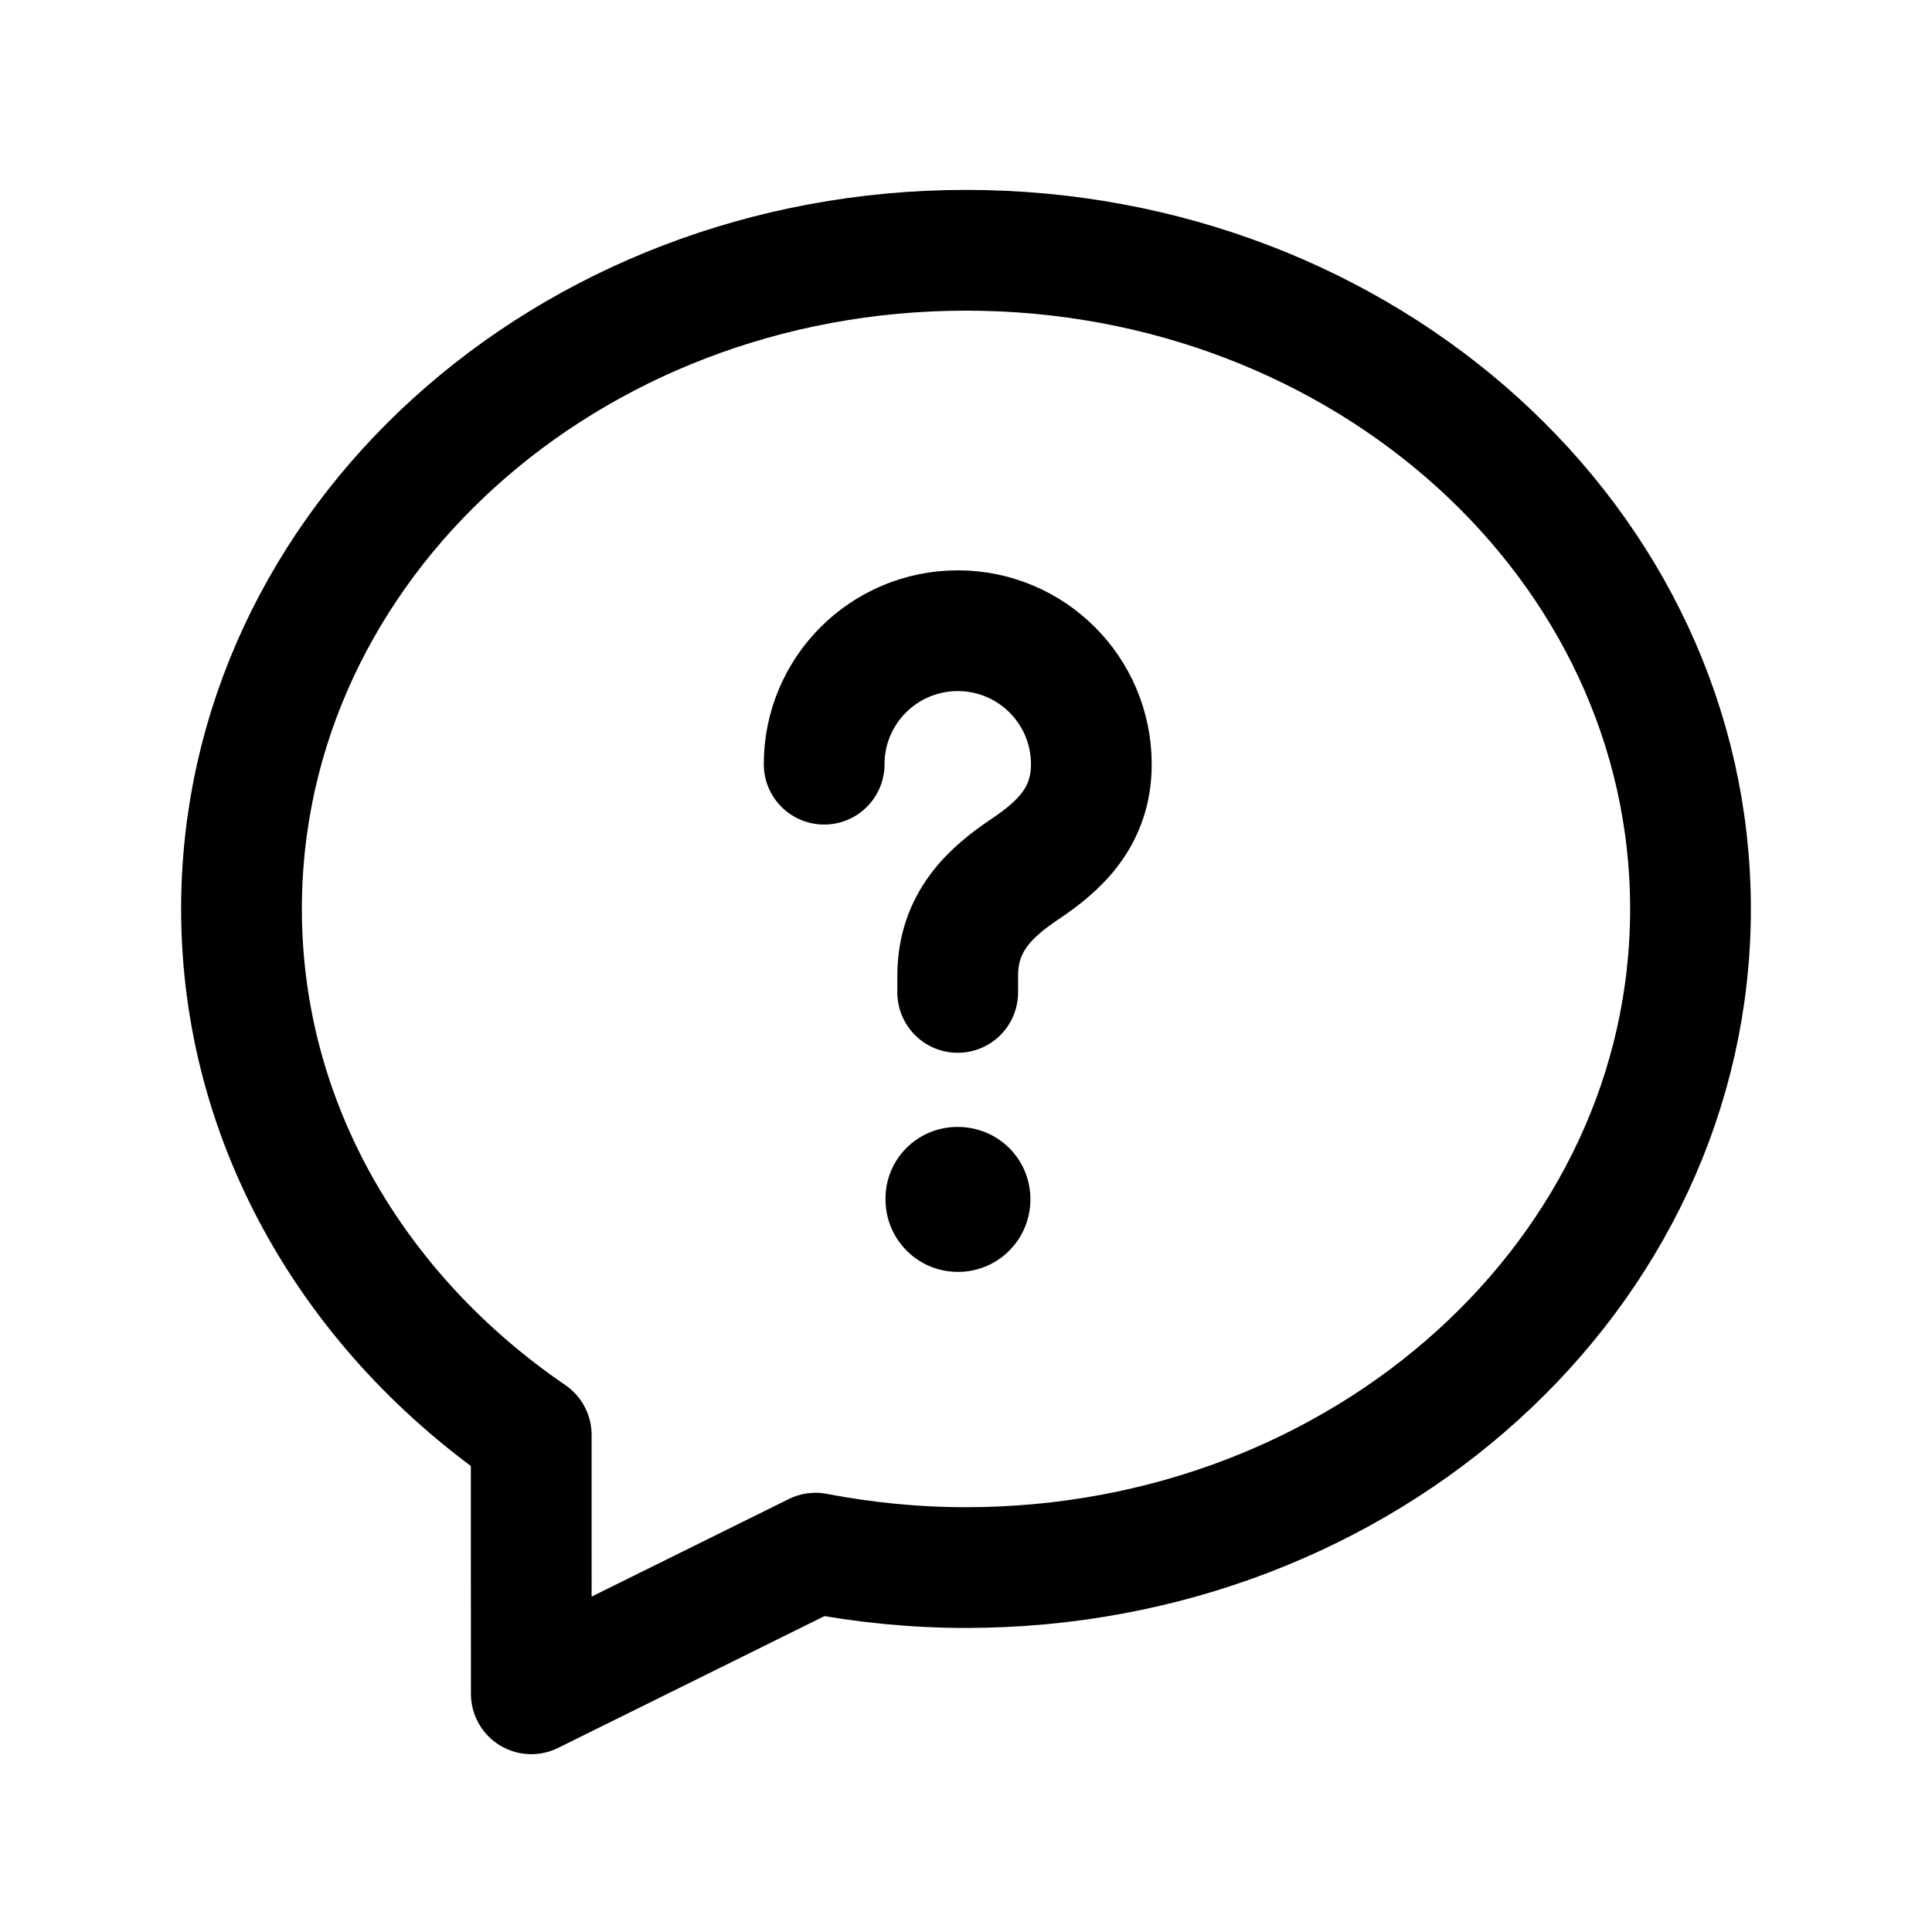 <svg width="24" height="24" viewBox="0 0 24 24" fill="none" xmlns="http://www.w3.org/2000/svg">
<path d="M3 11.291C3 13.974 4.42 16.336 6.599 17.825C6.598 18.68 6.6 19.832 6.6 21.041L10.131 19.294C10.735 19.41 11.359 19.473 12 19.473C16.952 19.473 21 15.83 21 11.291C21 6.752 16.952 3.109 12 3.109C7.048 3.109 3 6.752 3 11.291Z" stroke="black" stroke-width="1.5" stroke-linecap="round" stroke-linejoin="round"/>
<path d="M11.897 12.328V12.121C11.897 11.443 12.316 11.076 12.736 10.794C13.146 10.518 13.557 10.158 13.557 9.494C13.557 8.577 12.814 7.835 11.898 7.835C10.982 7.835 10.238 8.576 10.238 9.493" stroke="black" stroke-width="1.5" stroke-linecap="round" stroke-linejoin="round"/>
<path d="M11.894 13.999C11.396 13.999 10.994 14.402 11 14.899C11 15.398 11.402 15.8 11.9 15.8C12.398 15.8 12.8 15.398 12.8 14.899C12.8 14.402 12.404 13.999 11.894 13.999Z" fill="black"/>
</svg>
